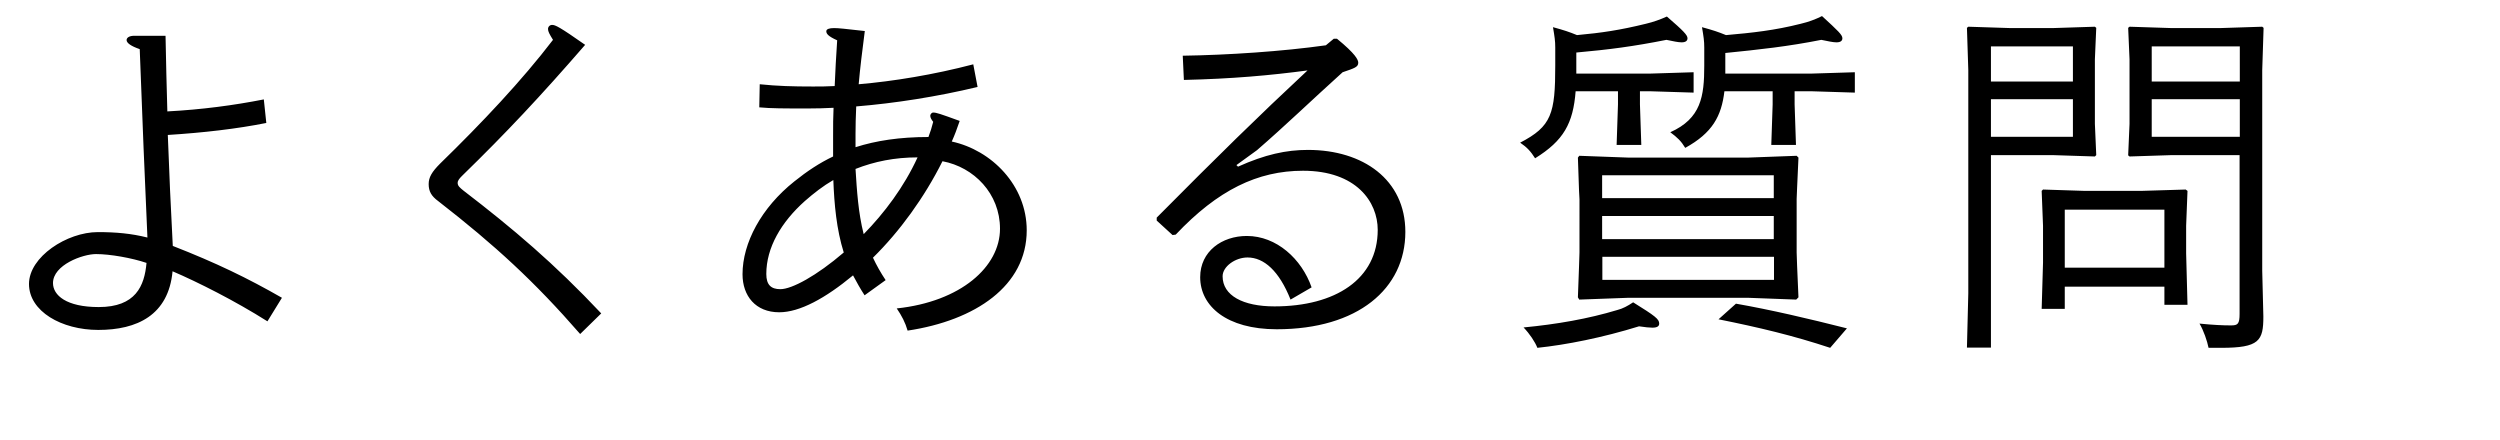 <svg xmlns="http://www.w3.org/2000/svg" xml:space="preserve" style="enable-background:new 0 0 1104 194.4" viewBox="0 0 1104 194.4"><g style="enable-background:new"><path d="M73.1 15.8c.2 11.5.5 22.6.8 33.4 15.2-.8 29.4-2.7 42.6-5.3l1.1 10.4c-13 2.6-27.7 4.3-43.5 5.3.6 16.2 1.3 32.2 2.2 49 19.2 7.5 33 14.2 48.2 22.9l-6.4 10.4c-14.4-9.1-30.7-17.3-41.9-22.1-1.8 19.4-15.7 25.9-32.8 25.9-16.2 0-30.6-8.2-30.6-20.3 0-12 16.8-22.9 30.4-22.9 8 0 14.7.6 21.9 2.4-1-22.4-2.4-55.2-3.4-83.2-3.8-1.3-5.8-2.7-5.8-4 0-1 1.1-1.9 3.4-1.9h13.8zm-30.7 96.4c-5.9 0-19 4.8-19 12.8 0 5.4 5.9 10.6 20.2 10.6 16.3 0 20.2-9.3 21.1-19.5-6.5-2.2-16.1-3.9-22.3-3.9zM256.2 147.5c-20.2-23.2-37.6-39.2-62.7-58.7-3-2.2-4.2-4.3-4.2-7.5 0-3 1.4-5.4 5.1-9.1 18.4-17.9 36.2-36.8 49.8-54.6-1.6-2.6-2.2-3.7-2.2-4.8 0-1 .8-1.8 1.8-1.8 1.4 0 3.2.8 14.6 8.8-19.7 22.7-34.9 38.9-54.1 57.6-1.3 1.3-2.2 2.2-2.2 3.4 0 1.3 1 2.1 2.6 3.4 21.9 16.8 40.2 32.3 60.8 54.2l-9.3 9.1zM431.7 38.4c-17.9 4.3-36.5 7.2-53.6 8.6-.2 4.5-.3 8.5-.3 12v6c9.1-2.9 19.5-4.5 32.2-4.5 1-2.7 1.4-4 2.1-6.7-.8-1-1.3-1.9-1.3-2.7 0-.6.6-1.4 1.3-1.4 1.4 0 2.9.5 11.7 3.7-1.3 3.8-2.2 6.2-3.5 9.1 17.6 3.8 33.1 19.4 33.1 39.2 0 24.5-22.6 39.8-52.6 44.3-1-3.5-2.6-6.6-4.8-9.8 28.3-3 45.6-18.4 45.6-35.2 0-15.5-11.5-27.2-25.4-29.8-8 16-18.9 31-30.7 42.6 1.6 3.4 3.4 6.6 5.6 9.9l-9.3 6.7c-1.9-2.9-3.5-5.8-5.1-8.8-12.2 10.1-23.5 16.3-32.6 16.3-10.4 0-16.2-7.2-16.2-16.8 0-13.8 8.3-29.4 22.9-41 5.6-4.5 11.2-8.2 17.1-11v-9.3c0-4.2 0-8.2.2-12.2-3.8.2-7.7.3-11.4.3-10.2 0-16.3 0-21.4-.5l.2-10.2c7.7.8 14.6 1 23.5 1 2.9 0 6.1 0 9.6-.2.3-6.6.6-13.3 1.1-20.2-4-1.8-4.8-2.9-4.8-4 0-1 1.4-1.4 3.4-1.4 2.1 0 4.6.3 13.6 1.3-1.1 8.5-2.1 16.5-2.7 23.5 15.2-1.3 33.1-4.2 50.6-8.8l1.9 10zm-76.3 50.4c-10.4 9.3-17 20.5-17 32.2 0 4.8 2.1 6.7 6.2 6.7 5.1 0 16-5.9 28-16.2-3.2-10.2-4.2-21.3-4.6-32-4.5 2.6-8.6 5.8-12.6 9.3zm26 14.6c9.1-9.3 17.8-20.8 23.8-33.9-10.1 0-19 1.8-27.4 5.1.6 9.6 1.2 19.3 3.6 28.8zM546.7 73.6c12-5.4 21.3-7.4 30.9-7.4 24.3 0 43 13.1 43 36.2 0 25.1-21 43-56.8 43-22.1 0-33.8-10.2-33.8-23 0-11.4 9.6-18.2 20.6-18.2 13.1 0 24.2 10.1 28.6 22.7l-9.3 5.4c-5-12.6-11.7-18.6-19-18.6-5.4 0-11 4-11 8.3 0 8.5 9 13.3 22.9 13.3 26.9 0 45.6-12 45.6-33.8 0-12.3-9.4-26.1-33-26.1-20 0-37.6 8.5-56.2 28.2l-1.4.2-7-6.4v-1.3c27.5-27.7 44.3-44.2 66.6-65-16.5 2.2-33.3 3.7-54.6 4.2l-.5-10.7c20-.3 44-1.9 63.2-4.6l3.5-2.9h1.4c8.2 6.7 9.4 9.3 9.4 10.6 0 1.9-1.6 2.4-6.9 4.2-14.4 13-25.1 23.4-37.8 34.4l-9.1 6.6.7.7zM696.2 32.5h32.5l19.2-.6v9l-19.2-.6h-4.5v5.8l.6 17.9h-10.9l.6-17.9v-5.8h-18.7c-1.1 14.2-5.3 21.8-17.9 29.6-1.9-3-3.5-4.8-6.6-6.9 13.9-7.2 15.5-12.8 15.5-34.1V21c0-3-.3-4.8-1-9 4.8 1.3 7.2 2.1 10.6 3.5 10.9-1 19-2.2 30.4-5 3.4-.8 6.4-1.9 9.3-3.2 7.4 6.4 9.1 8.2 9.1 9.6 0 1.1-.8 1.8-2.6 1.8-1.6 0-3.7-.5-6.7-1.1-14.6 2.9-25.3 4.3-39.8 5.6v9.3zm-17.3 121.1c-1-2.6-3.4-6.2-6.1-9 14.6-1.4 28.5-3.8 41.4-7.7 2.4-.6 4.6-1.8 7-3.4 9.8 6.1 11.5 7.4 11.5 9.4 0 1.1-.8 1.8-3 1.8-1.3 0-3.2-.2-5.9-.6-16.1 5-32.3 8.2-44.9 9.5zm114.5-65.8v23.7l.2 5.9.6 13.9-1 1-21.4-.8h-52.6l-21.8.8-.6-1 .5-13.6.2-6.2V88l-.2-3.8-.5-14.6.6-.8 21.8.8h52.6l21.6-.8.8.8-.6 13.3-.2 4.9zm-85.9-10.4v10.1h75.8V77.4h-75.8zm0 18v10.2h75.8V95.4h-75.8zm75.9 18h-75.8v10.2h75.8v-10.2zm-21.3-80.9h37.8l19.2-.6v9l-19.2-.6h-7.4v5.8l.6 17.9h-10.9l.6-17.9v-5.8h-21.3c-1.3 11-5.3 18.4-17.3 25-1.8-3-3.5-4.6-6.6-6.9 13.6-6.1 15-15.8 15-29.4v-8c0-3-.3-4.8-1-9 4.8 1.3 7.2 2.1 10.6 3.5 11.5-1 21.6-2.1 33-5 3.4-.8 6.4-1.9 9.4-3.4 7.2 6.6 9 8.3 9 9.8 0 1.1-.8 1.8-2.6 1.8-1.6 0-3.7-.5-6.7-1.1-14.6 2.9-27.4 4.3-42.4 5.8v9.1zm46.1 121.1c-16.3-5.4-31.4-9-49.3-12.6l7.7-6.9c15.4 2.7 32 6.6 49 10.9l-7.4 8.6zM879.2 68.5v85h-10.6l.6-24V31l-.6-18.7.6-.5 18.6.6h18.7l18.6-.6.6.5-.6 13.9v28.5l.6 13.8-.6.6-18.6-.6h-27.3zM915.4 36V20.5h-36.2V36h36.2zm0 24.5V43.8h-36.2v16.6h36.2zm-3.6 66.1v9.8h-10.2l.6-20.5V99.7l-.6-15.4.6-.6 18.6.6h24.6l19.8-.6.8.6-.6 15.4v12.2l.6 22.7h-10.2v-8h-44zm44-34h-44v25.6h44V92.6zm3.2-24.1-18.6.6-.6-.5.6-13.9V26.2l-.6-13.9.6-.5 18.6.6h21.4l18.6-.6.6.5L999 31v88.6l.5 20.2c0 10.7-1.8 13.8-18.6 13.8h-5.6c-.6-3-2.2-7.7-4-10.7 6.1.6 10.2.8 13.9.8 3 0 3.8-.6 3.8-5.1V68.5h-30zm30.1-48h-38.9V36h38.9V20.5zm0 40V43.8h-38.9v16.6h38.9z"/></g></svg>